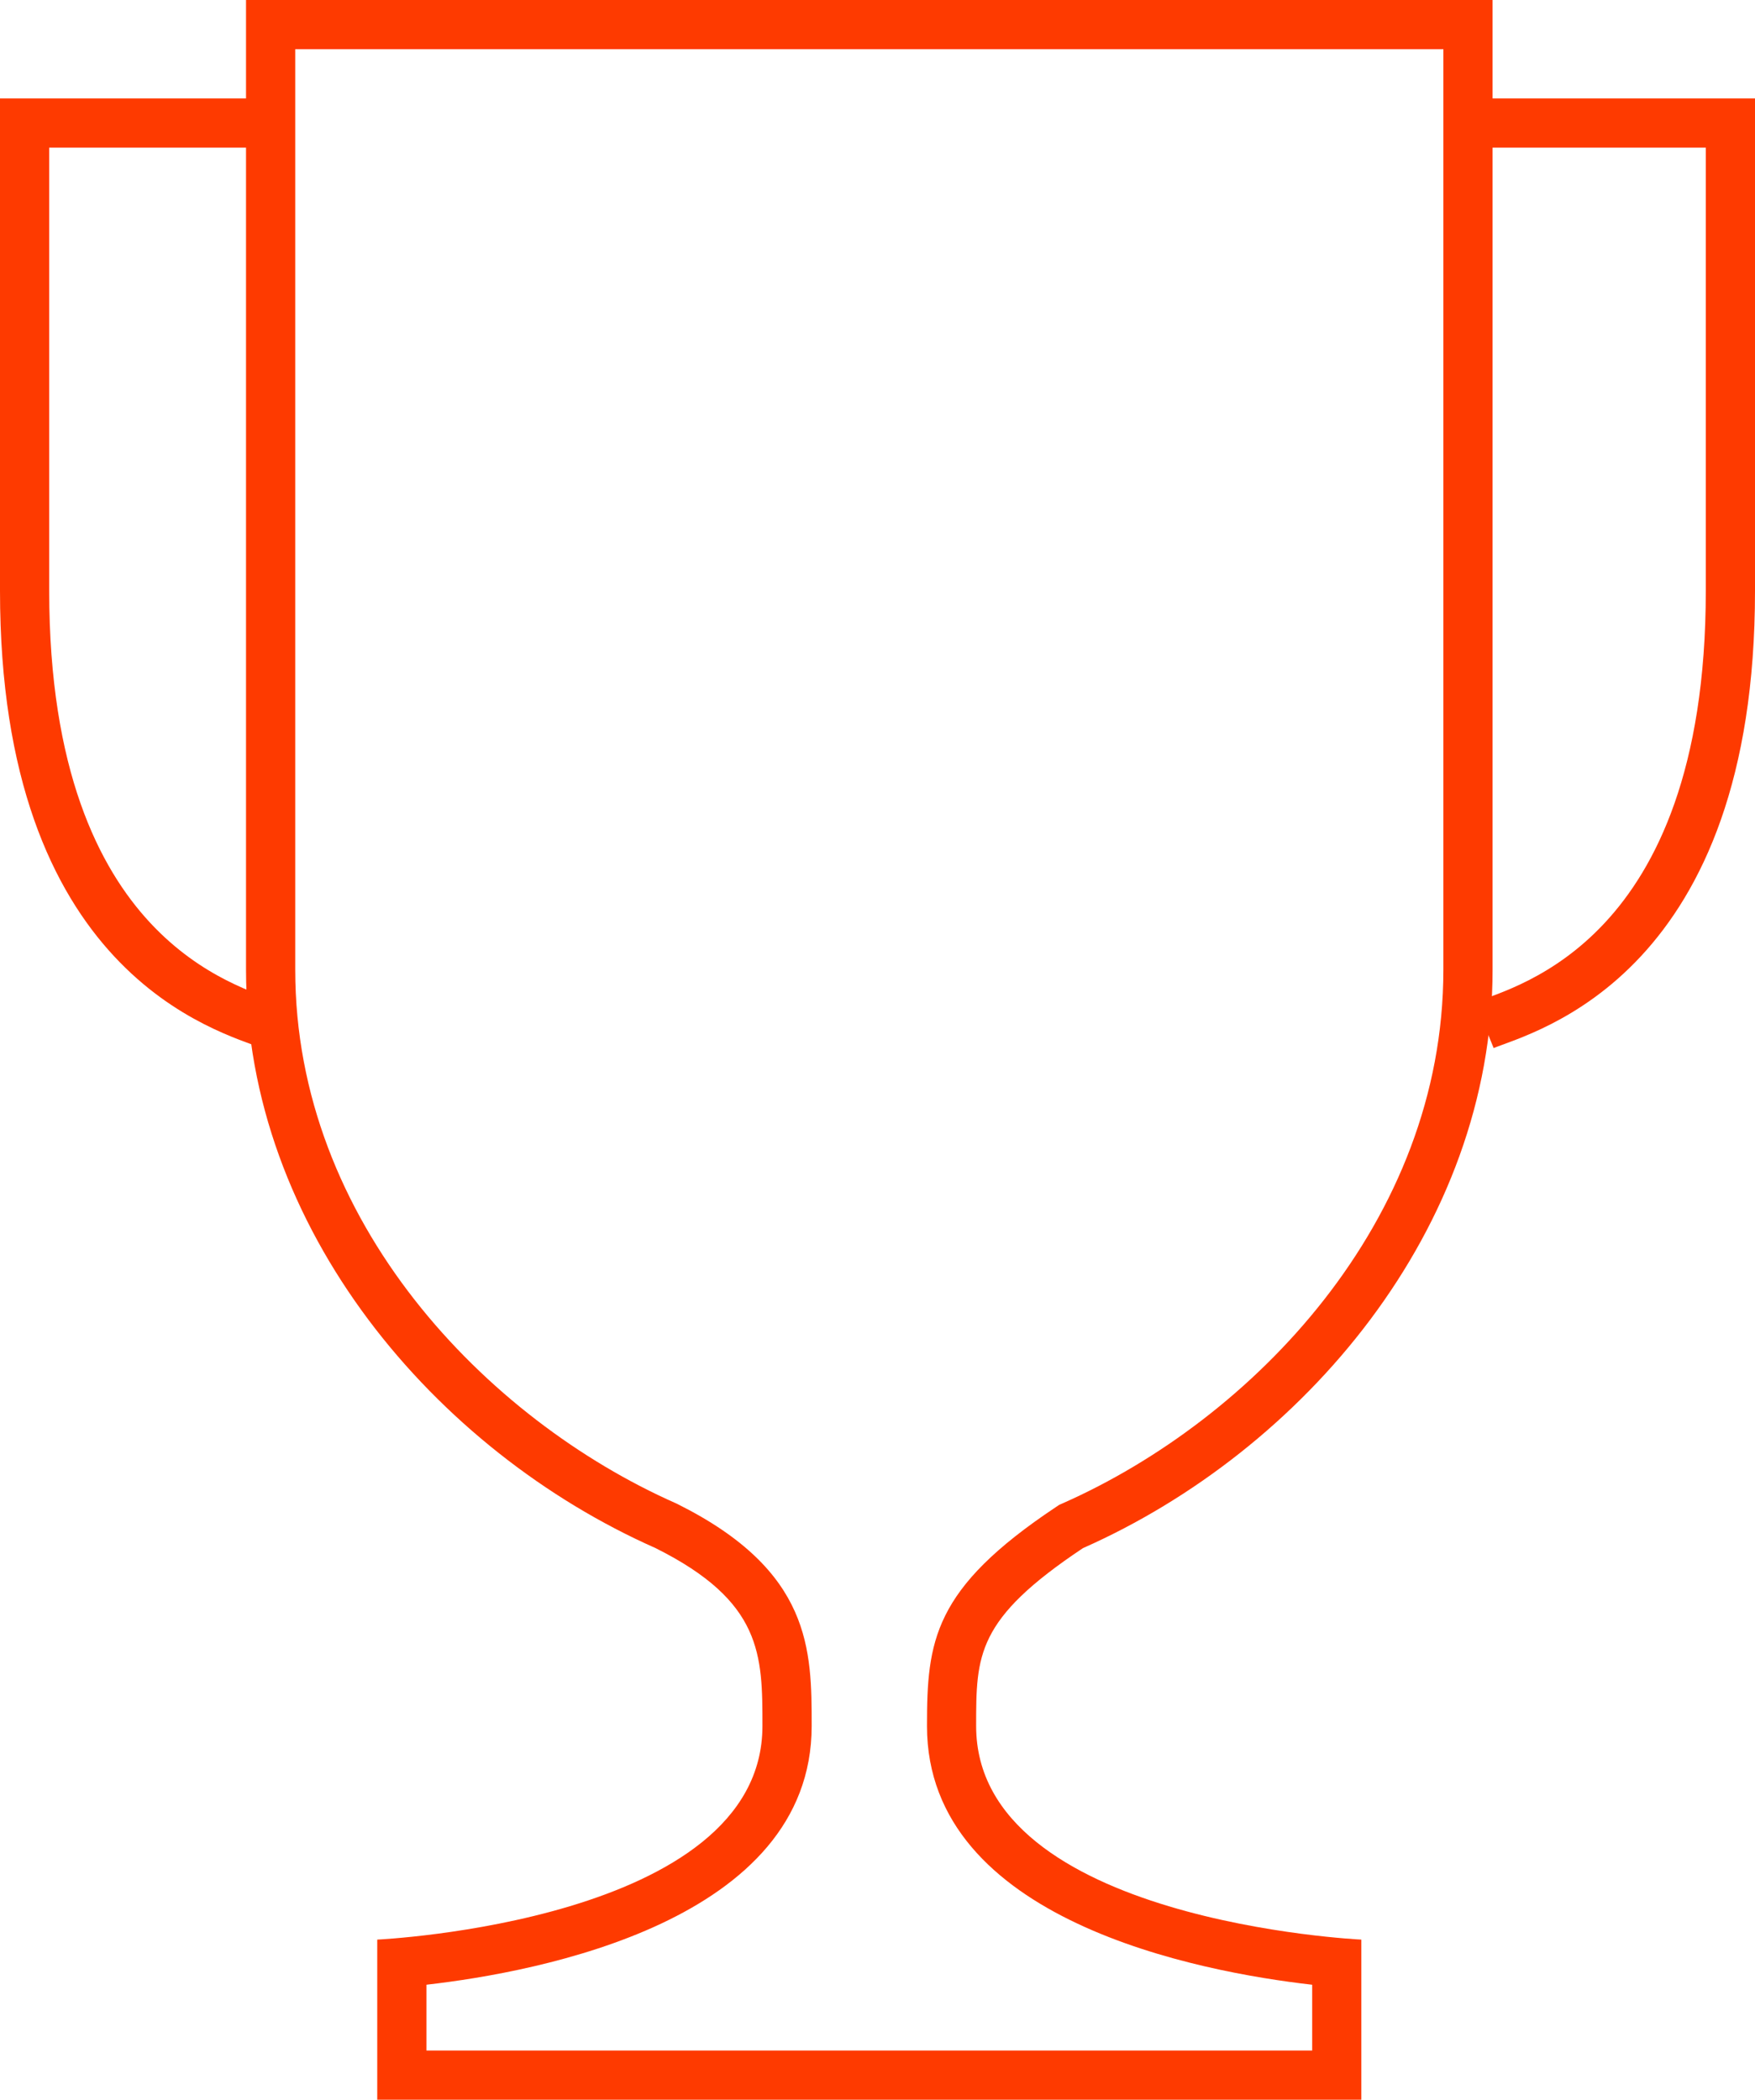 <?xml version="1.0" encoding="utf-8"?>
<!-- Generator: Adobe Illustrator 13.0.0, SVG Export Plug-In . SVG Version: 6.00 Build 14948)  -->
<!DOCTYPE svg PUBLIC "-//W3C//DTD SVG 1.1//EN" "http://www.w3.org/Graphics/SVG/1.1/DTD/svg11.dtd">
<svg version="1.1" id="Layer_1" xmlns="http://www.w3.org/2000/svg" xmlns:xlink="http://www.w3.org/1999/xlink" x="0px" y="0px"
	 width="107px" height="127.999px" viewBox="0 0 107 127.999" enable-background="new 0 0 107 127.999" xml:space="preserve">
<g>
	<path fill="#fe3a00" d="M91,0v59.119C91,74.91,79.449,88.43,66.027,94.373c-6.513,4.338-6.513,6.508-6.513,10.847
		c0,11.932,23.485,13.017,23.485,13.017v9.762H23v-9.762c0,0,23.485-1.085,23.485-13.017c0-4.339,0-7.594-6.514-10.847
		C26.553,88.43,15,74.908,15,59.119V0H91 M88,3H18v56.119c0,15.364,11.646,27.4,23.187,32.511l0.063,0.028l0.062,0.031
		c8.174,4.082,8.174,8.885,8.174,13.531c0,11.868-16.634,14.987-23.485,15.768V125h54.001v-4.011
		c-6.853-0.781-23.485-3.9-23.485-15.768c0-5.183,0.363-8.358,7.85-13.344l0.213-0.142l0.234-0.104
		C76.354,86.519,88,74.484,88,59.119V3L88,3z"/>
	<path fill="none" stroke="#fe3a00" stroke-width="3" d="M90.5,7.5h15c0,0,0,6.111,0,28.519S93,61.481,90.5,62.5"/>
	<path fill="none" stroke="#fe3a00" stroke-width="3" d="M16.5,7.5h-15c0,0,0,6.111,0,28.519S14,61.481,16.5,62.5"/>
</g>
</svg>
